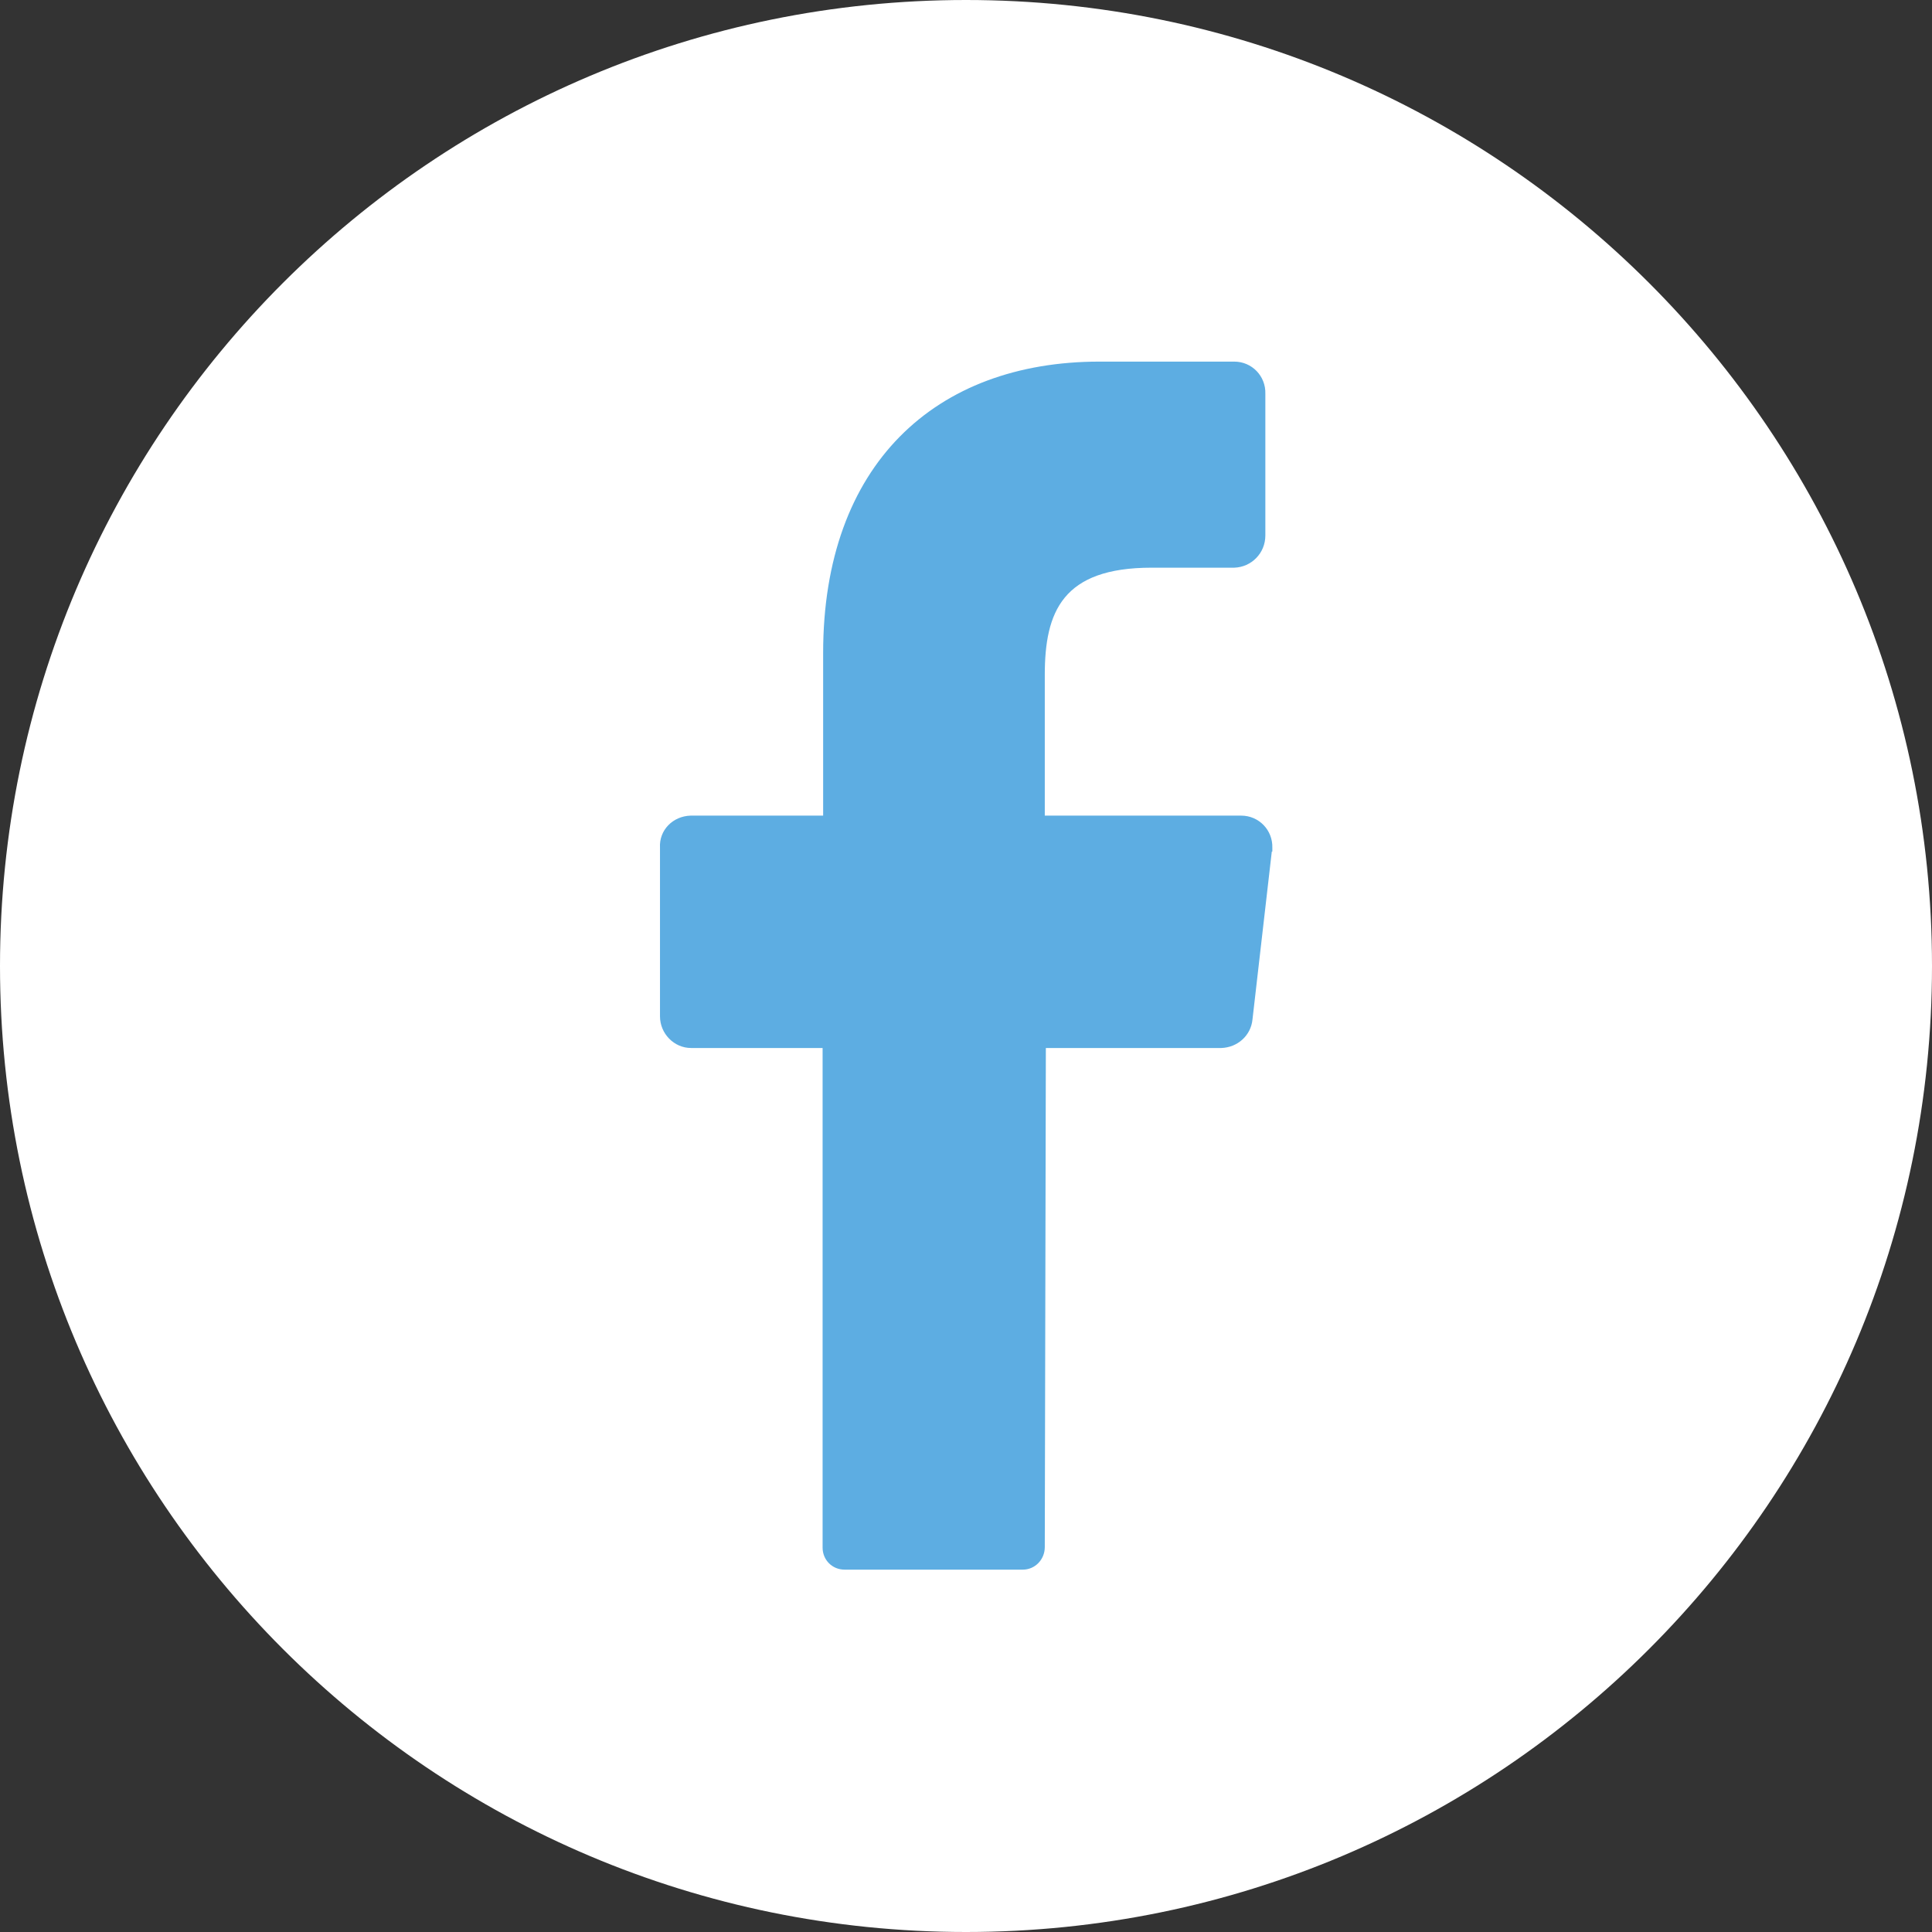 <svg xmlns="http://www.w3.org/2000/svg" width="36" height="36" viewBox="0 0 36 36" fill="none">
  <rect x="0" y="0" width="36" height="36" fill="#333333" stroke="none"/>
  <path d="M18 36C27.941 36 36 27.941 36 18C36 8.059 27.941 0 18 0C8.059 0 0 8.059 0 18C0 27.941 8.059 36 18 36Z" fill="white"/>
  <path d="M23.698 15.868L23.338 18.998C23.308 19.298 23.058 19.518 22.758 19.528H19.488L19.468 28.828C19.468 29.058 19.288 29.248 19.058 29.248H15.738C15.508 29.248 15.328 29.068 15.328 28.838C15.328 28.838 15.328 28.828 15.328 28.818V19.528H12.878C12.558 19.528 12.298 19.258 12.298 18.938V15.798C12.278 15.468 12.538 15.208 12.868 15.198H15.338V12.168C15.338 8.658 17.428 6.738 20.488 6.738H22.998C23.328 6.738 23.588 7.008 23.578 7.338V9.978C23.578 10.308 23.318 10.568 22.998 10.578H21.458C19.798 10.578 19.468 11.398 19.468 12.578V15.198H23.128C23.458 15.198 23.718 15.468 23.708 15.798C23.708 15.818 23.708 15.838 23.708 15.868H23.698Z" fill="#5DADE2"/>
</svg>

